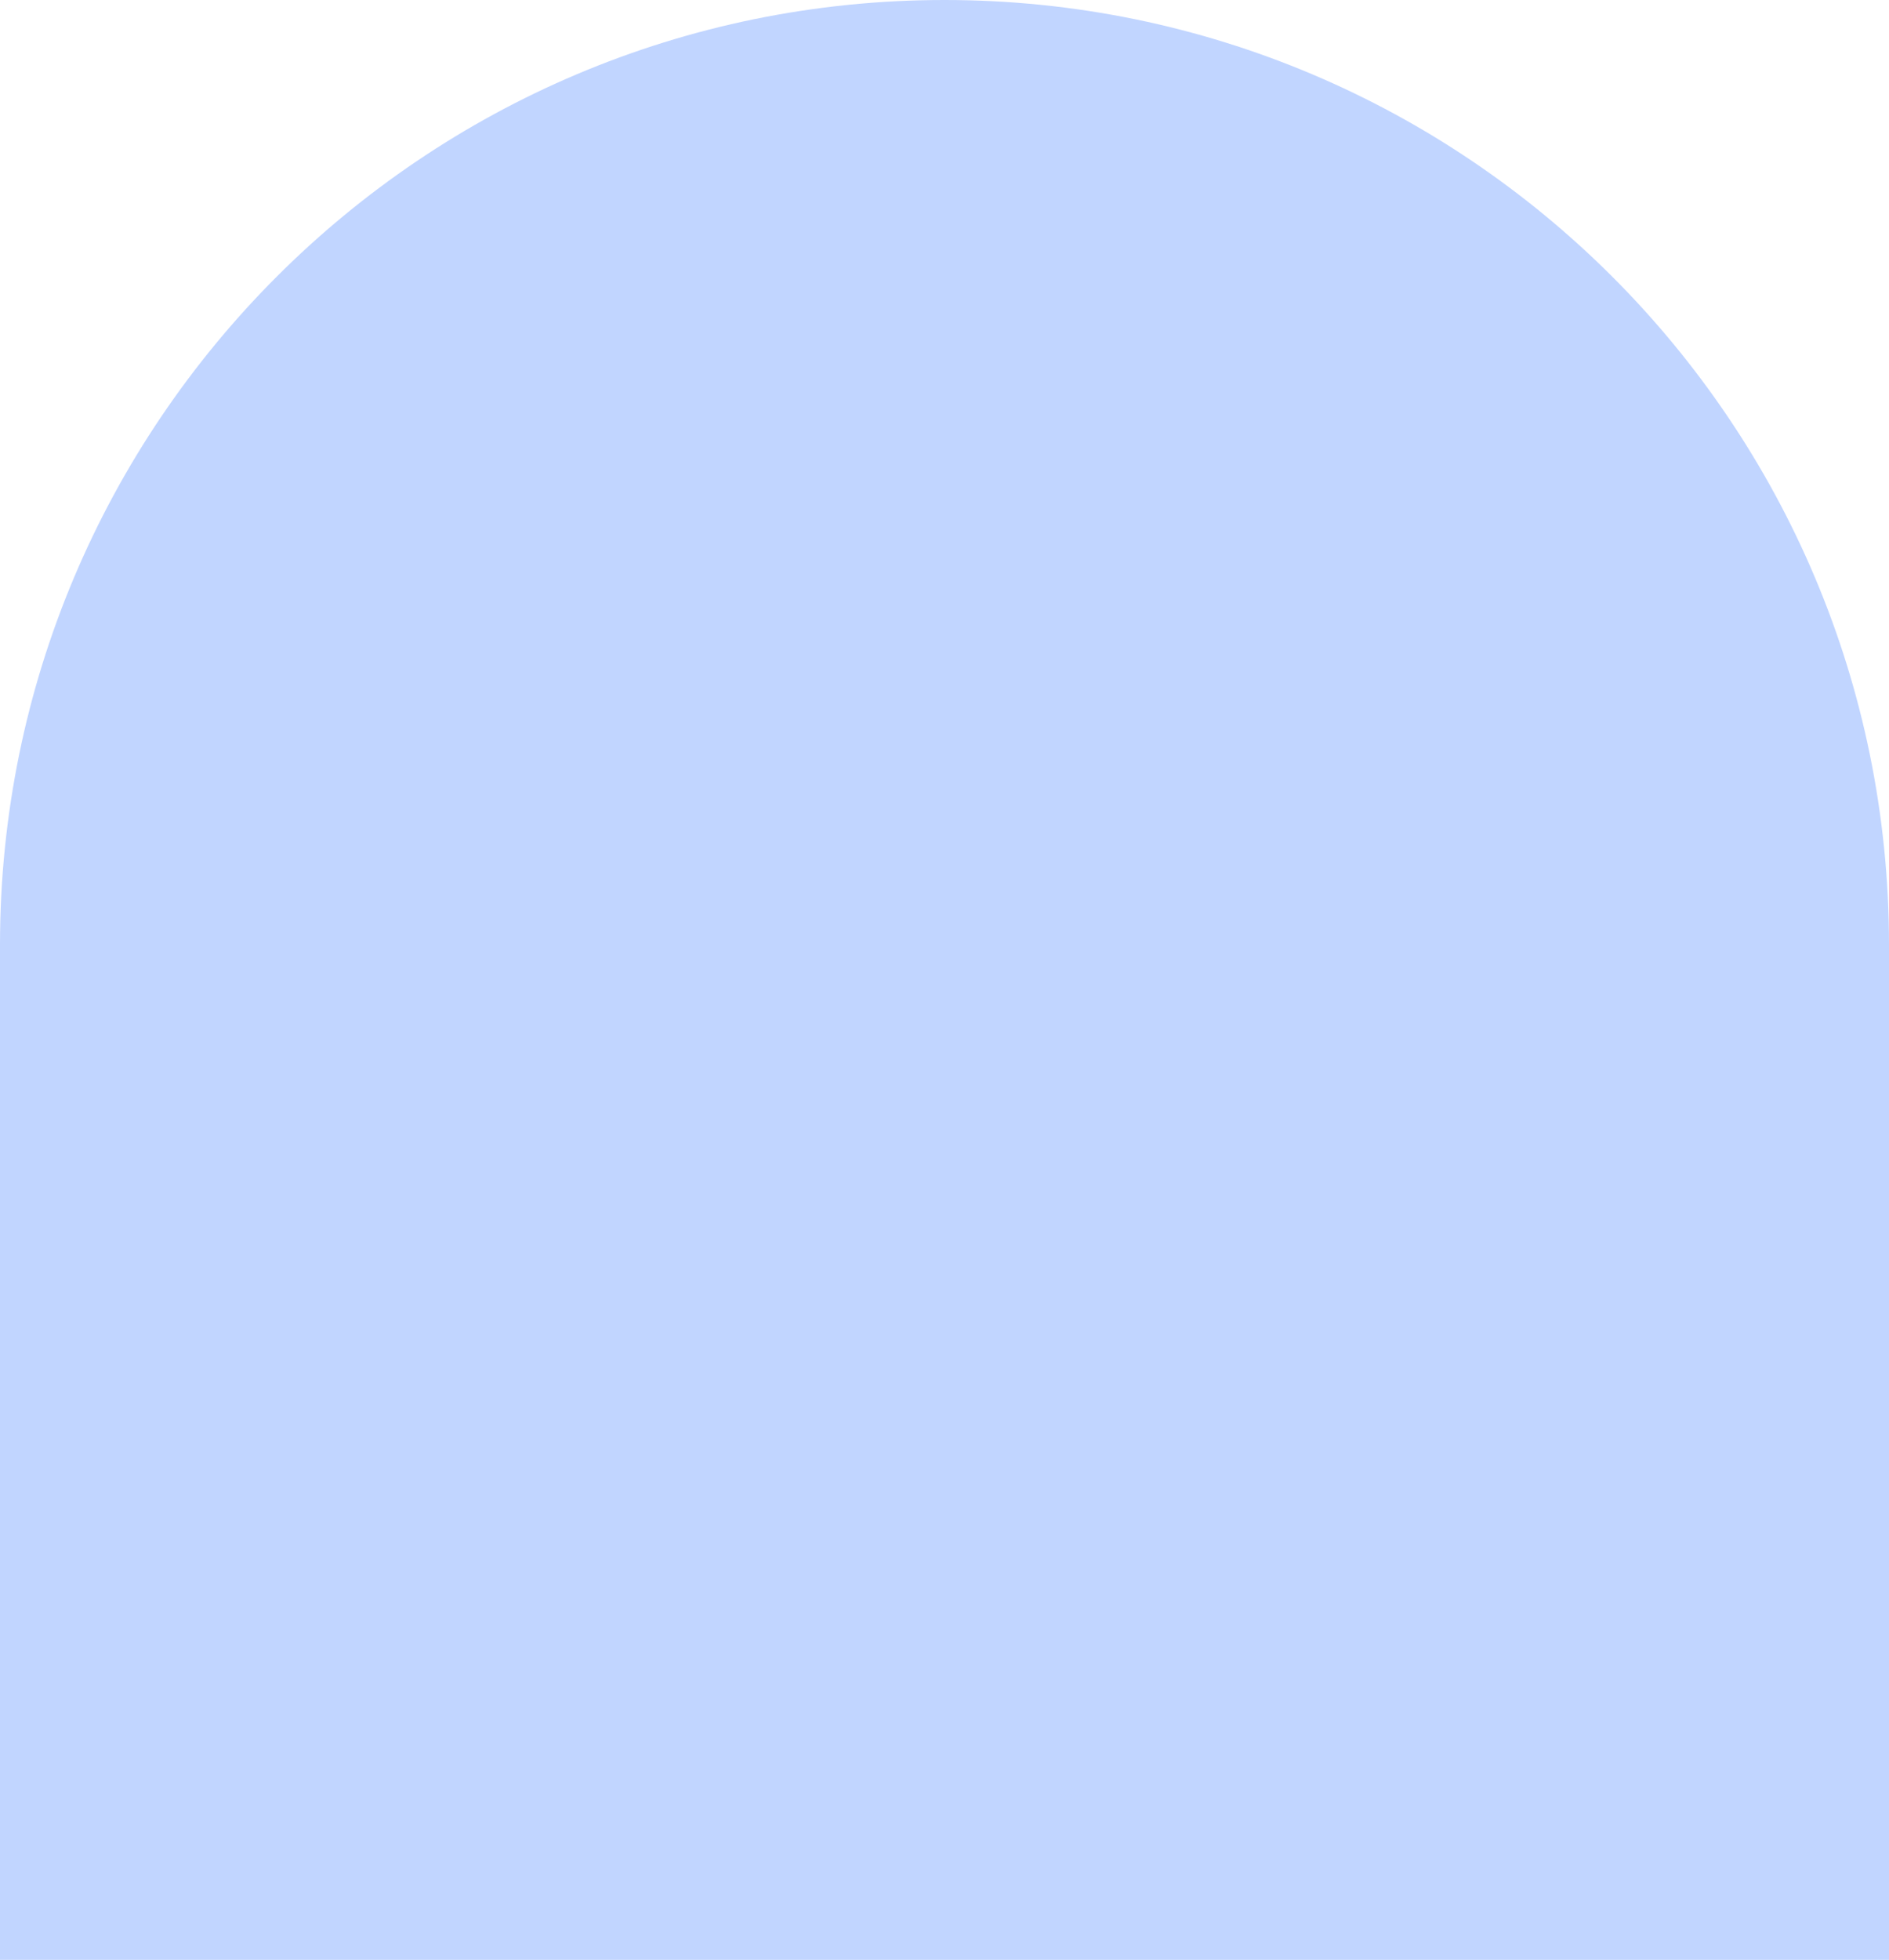 <svg width="431" height="447" viewBox="0 0 431 447" fill="none" xmlns="http://www.w3.org/2000/svg">
<path d="M0 215.5C0 96.483 96.483 0 215.5 0C334.517 0 431 96.483 431 215.5V447H0V215.5Z" fill="#C1D5FF"/>
</svg>

